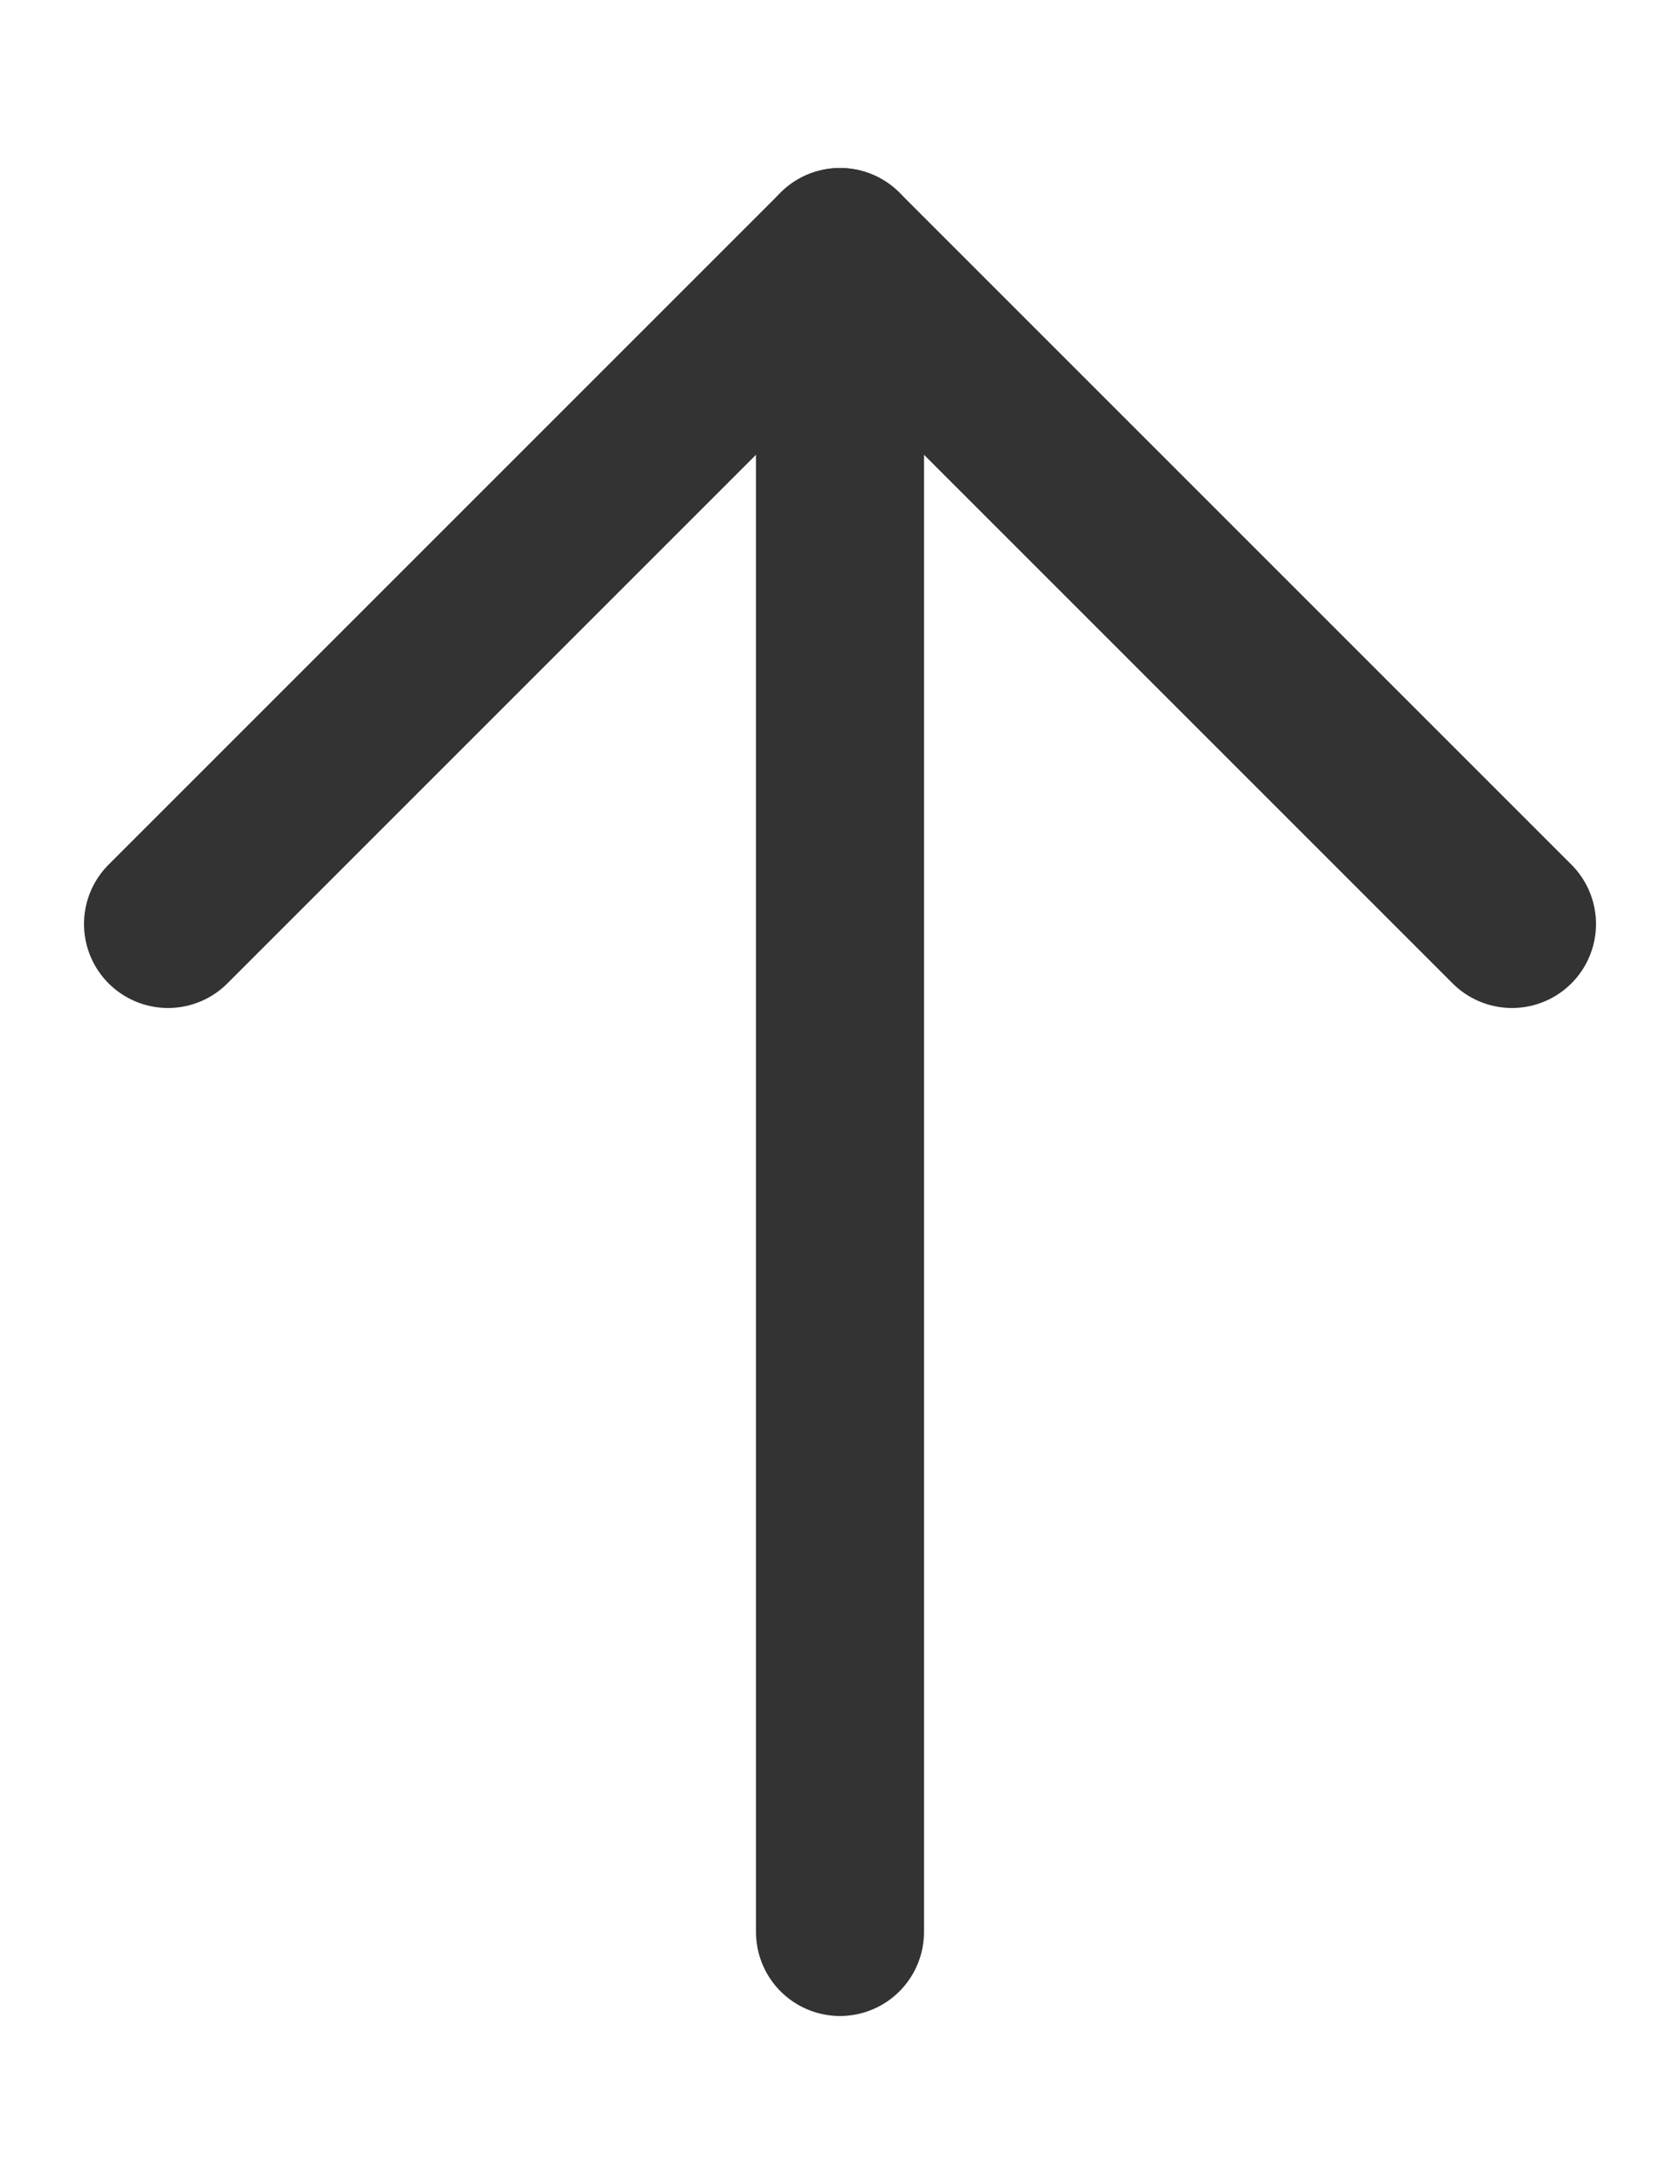 <svg width="10" height="13" viewBox="0 0 10 13" fill="none" xmlns="http://www.w3.org/2000/svg">
<g clip-path="url(#clip0_349_6967)">
<path d="M1 5.5L5 1.5L9 5.5" stroke="#333333" stroke-linecap="round" stroke-linejoin="round"/>
<path d="M5 1.5L5 11.5" stroke="#333333" stroke-linecap="round" stroke-linejoin="round"/>
</g>
<defs>
<clipPath id="clip0_349_6967">
<rect width="12" height="10" fill="white" transform="translate(0 12.5) rotate(-90)"/>
</clipPath>
</defs>
</svg>

